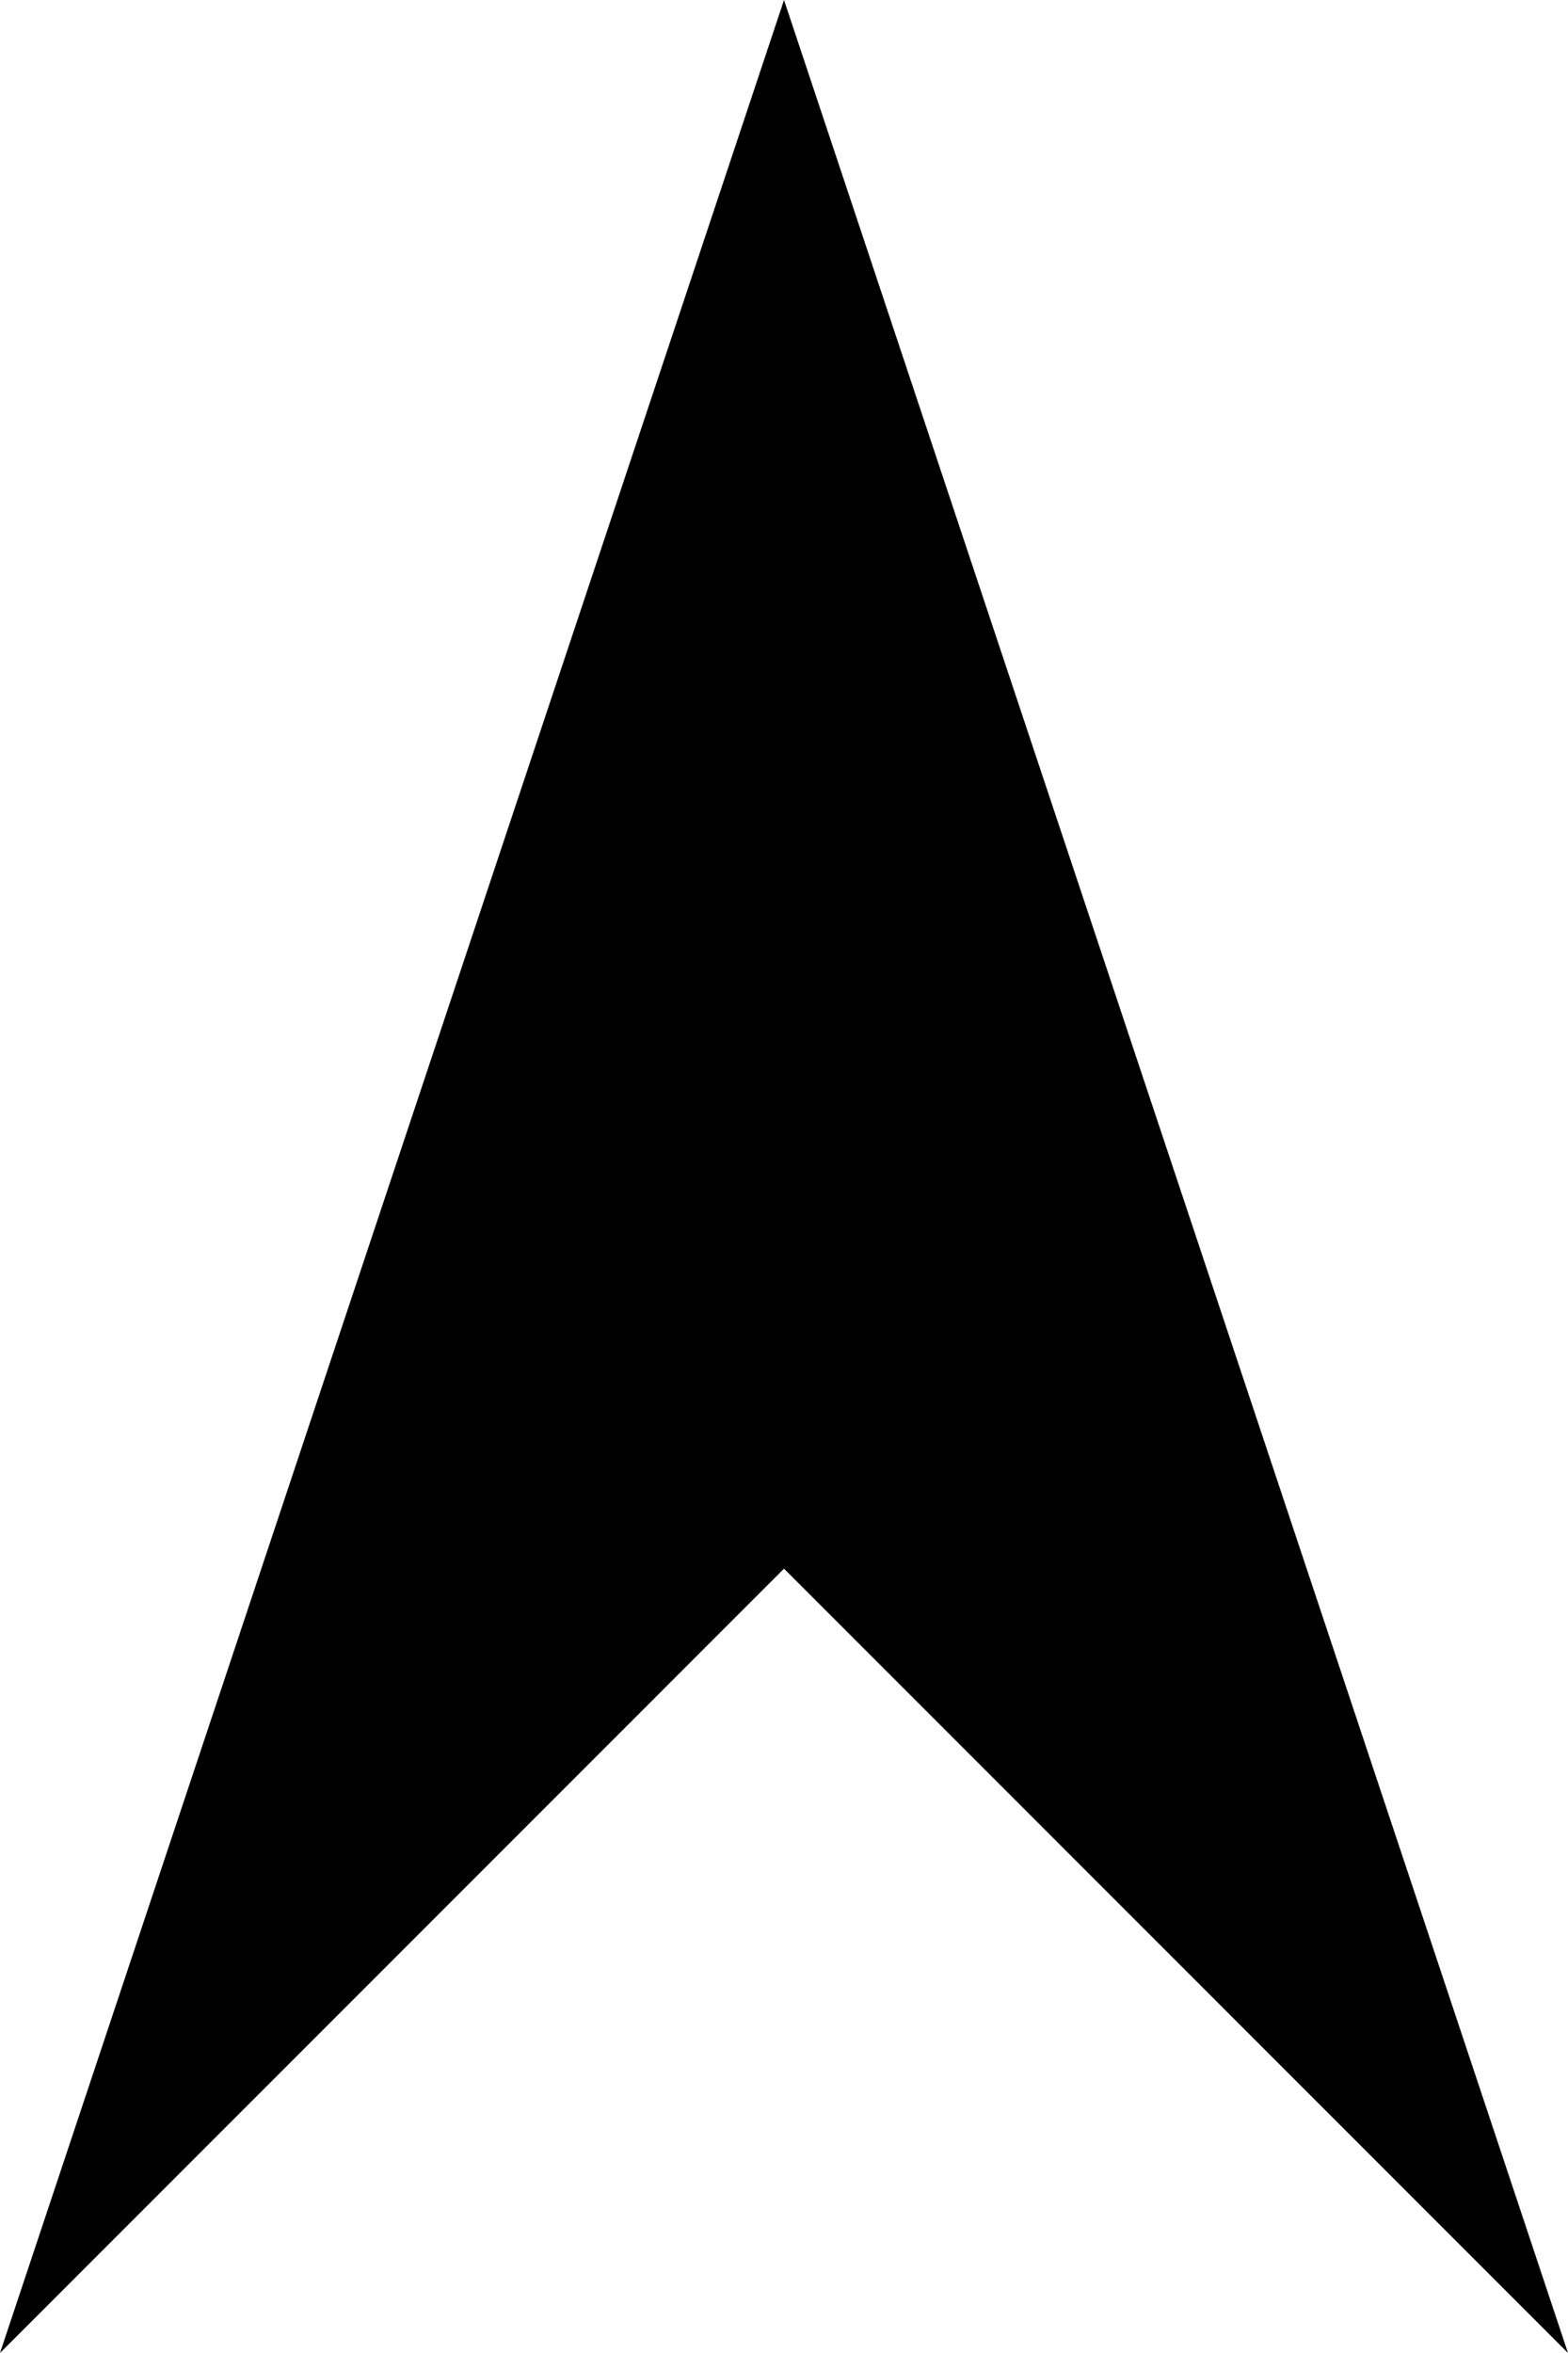 <?xml version="1.0" encoding="iso-8859-1"?>
<!-- Generator: Adobe Illustrator 15.1.0, SVG Export Plug-In . SVG Version: 6.00 Build 0)  -->
<!DOCTYPE svg PUBLIC "-//W3C//DTD SVG 1.1//EN" "http://www.w3.org/Graphics/SVG/1.1/DTD/svg11.dtd">
<svg version="1.1" xmlns="http://www.w3.org/2000/svg" xmlns:xlink="http://www.w3.org/1999/xlink" x="0px" y="0px" width="15px"
	 height="22.5px" viewBox="0 0 15 22.5" style="enable-background:new 0 0 15 22.5;" xml:space="preserve">
<g id="Wind_noord">
	<polygon id="Wind_-_Noord" style="fill:#000000;" points="7.5,0 0,22.5 7.5,15 15,22.5 	"/>
</g>
<g id="Layer_1">
</g>
</svg>

